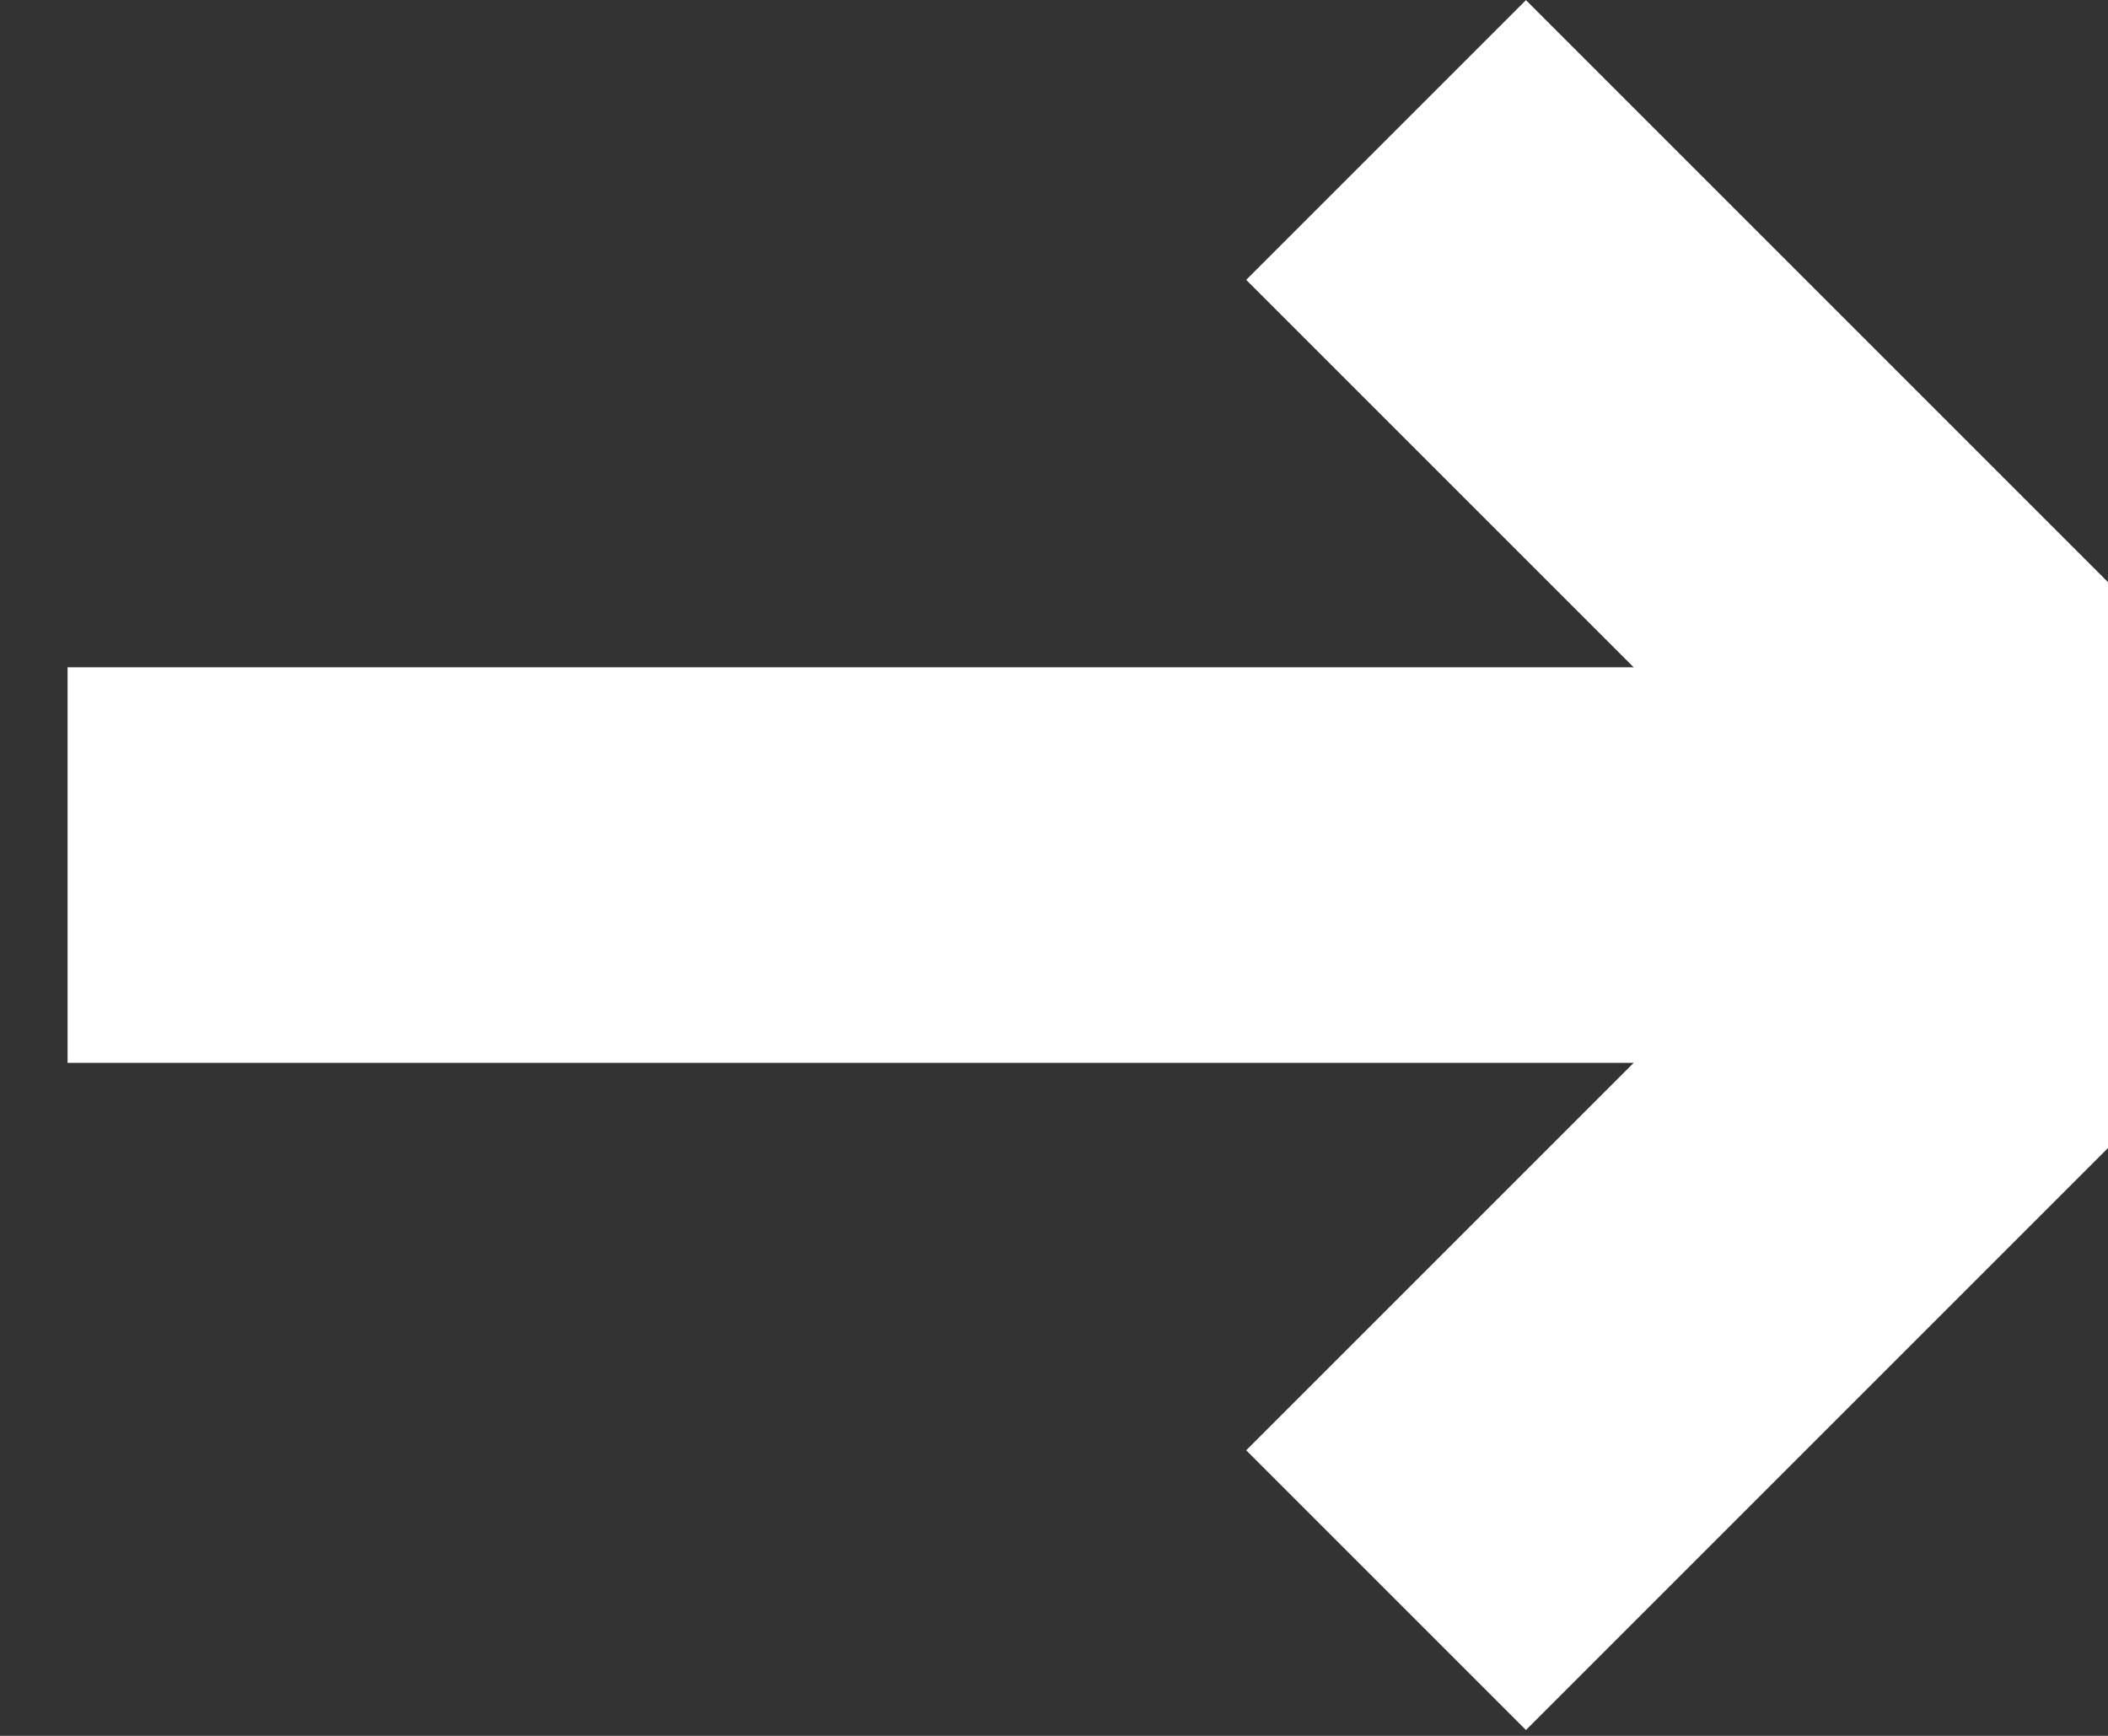 <svg width="17" height="14" viewBox="0 0 17 14" fill="none" xmlns="http://www.w3.org/2000/svg">
<rect x="0" y="0" width="17" height="14" fill="#333333" stroke="none"/>
<path d="M17 4.695L12.306 0.001L10.05 2.257L13.175 5.382L0.545 5.382L0.545 8.572L13.175 8.572L10.05 11.697L12.306 13.953L17 9.259L17 4.695Z" fill="white"/>
</svg>
